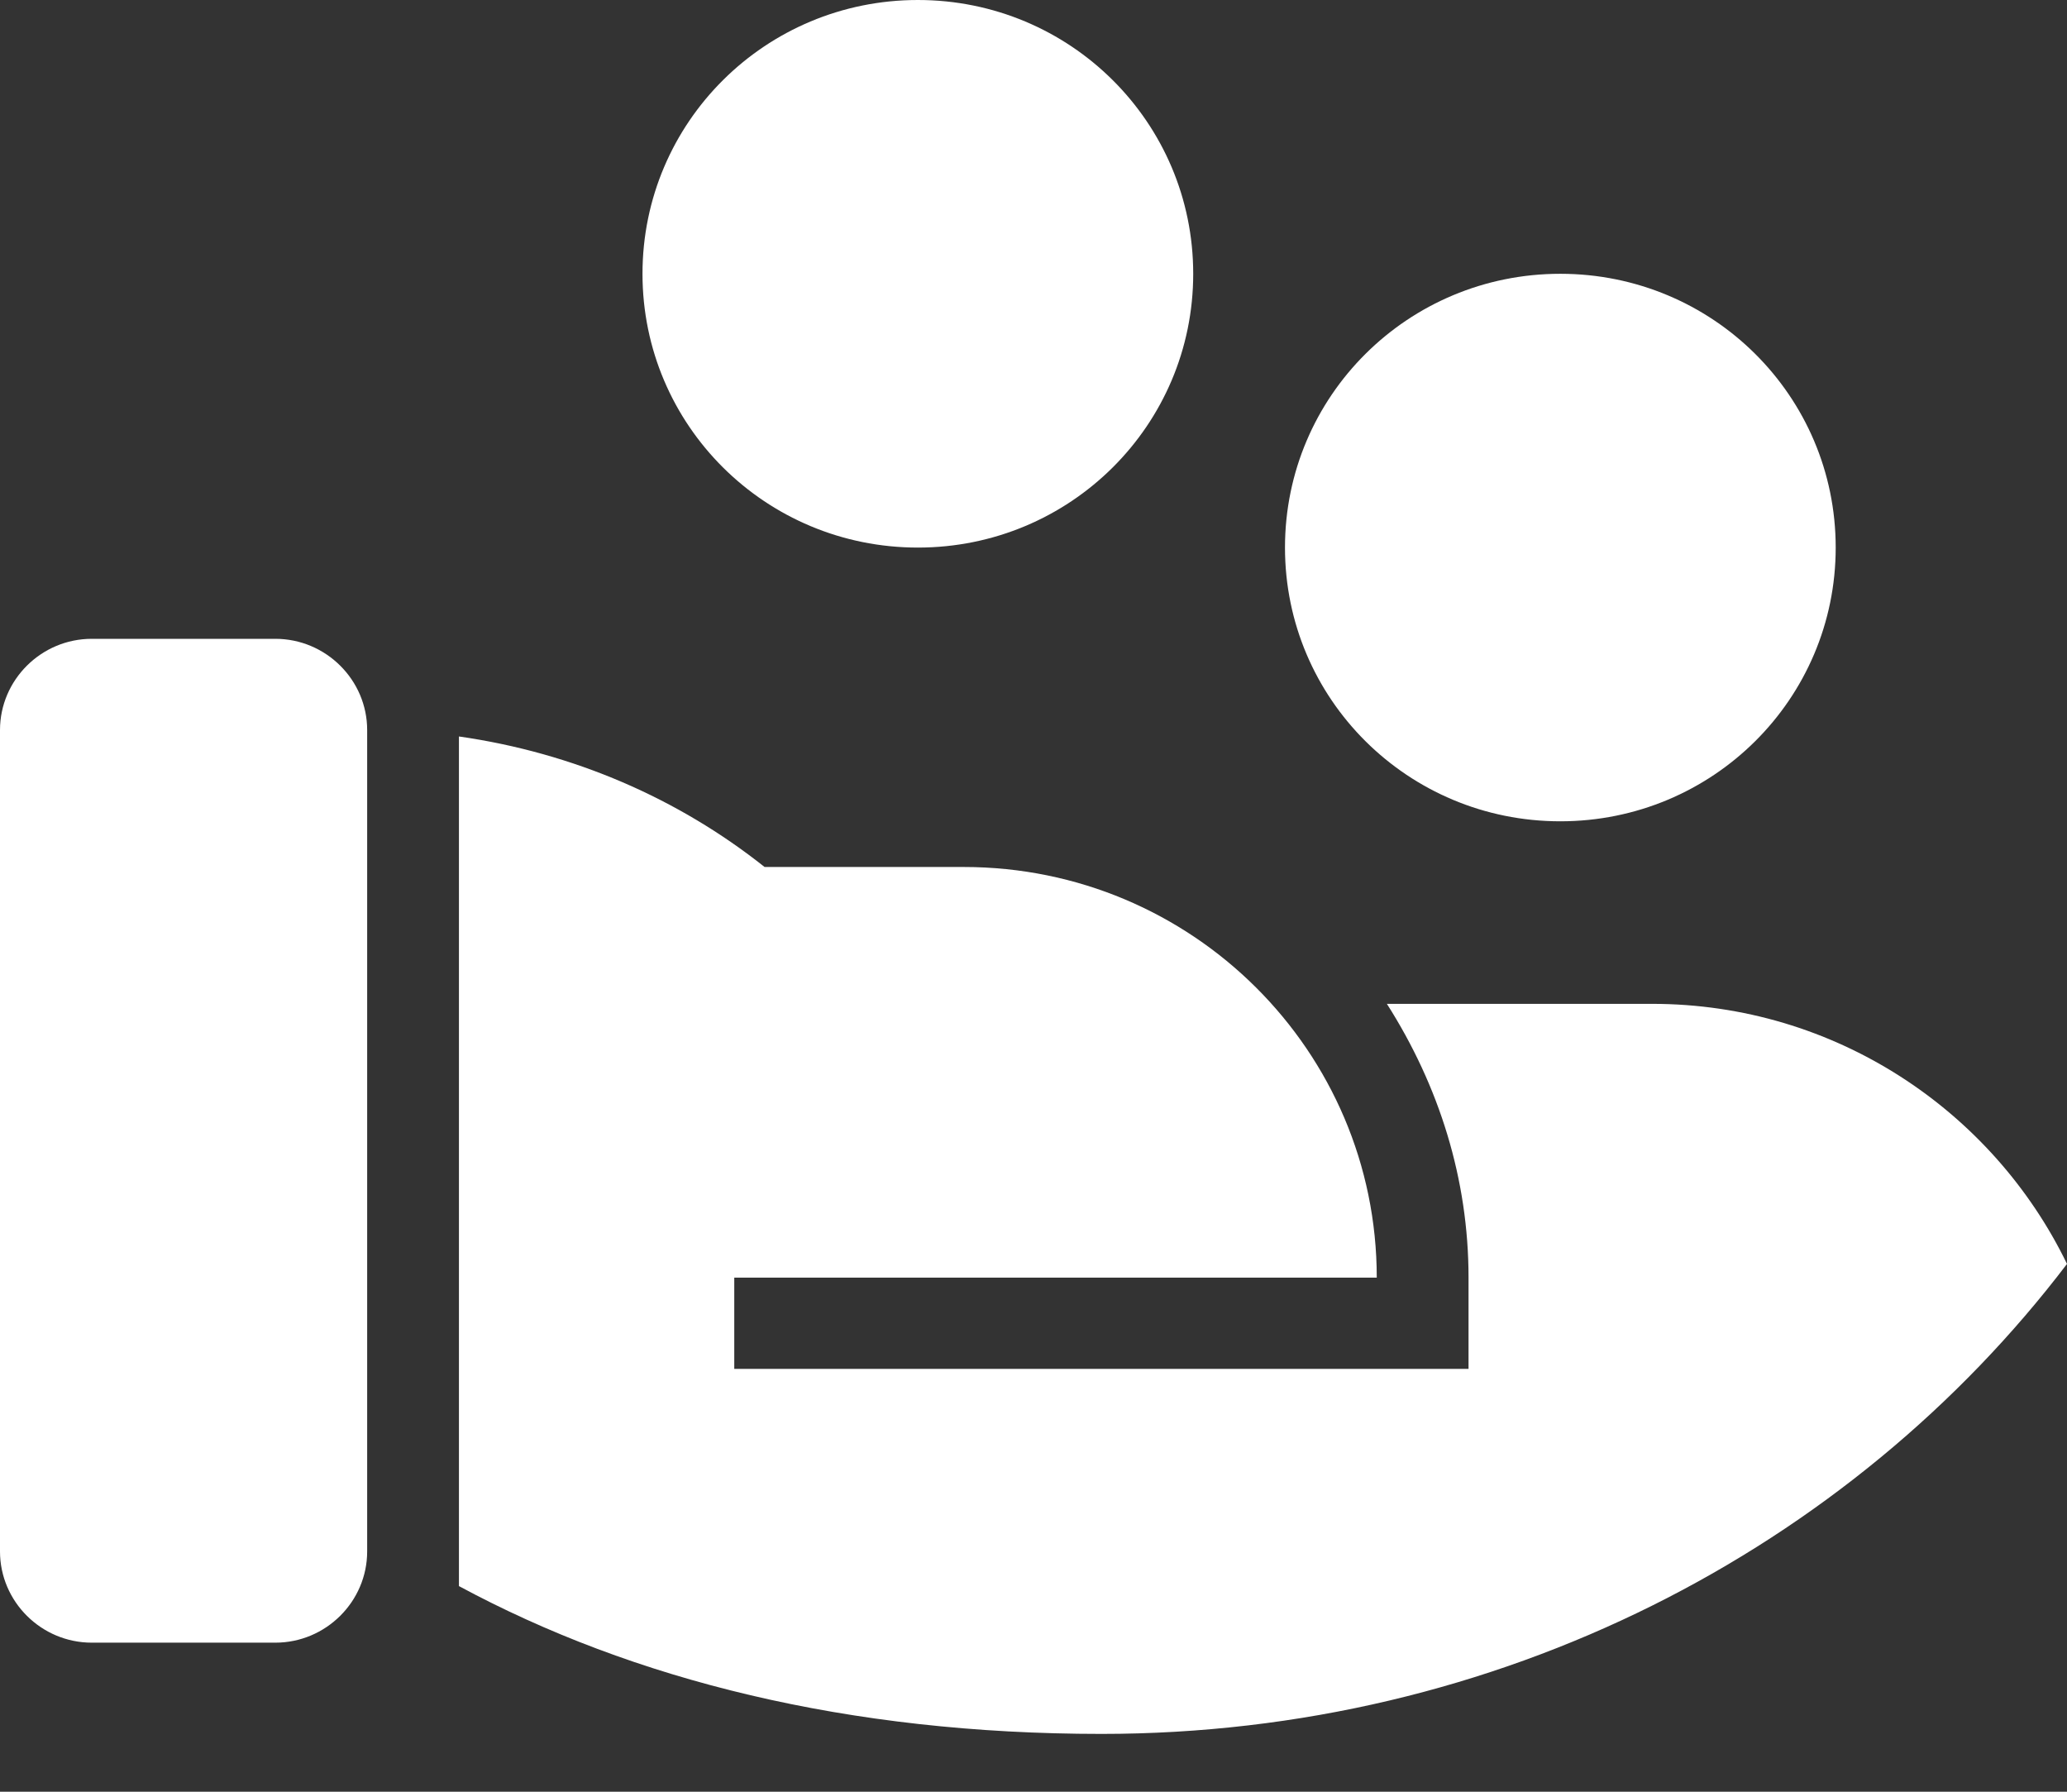 <svg width="30" height="26" viewBox="0 0 30 26" fill="none" xmlns="http://www.w3.org/2000/svg">
<rect x="0" y="0" width="30" height="26" fill="#333333" stroke="none"/>
<path d="M11.097 12.581H13.988C17.305 12.581 19.982 15.256 19.982 18.54H10.657V19.864H21.314V18.54C21.314 17.11 20.888 15.759 20.129 14.567H23.979C26.63 14.567 28.921 16.116 30 18.341C26.856 22.473 21.754 25.161 15.986 25.161C12.309 25.161 9.192 24.38 6.661 23.016V10.687C8.326 10.925 9.845 11.587 11.097 12.581ZM5.329 22.513C5.329 23.241 4.729 23.837 3.996 23.837H1.332C0.599 23.837 0 23.241 0 22.513V10.594C0 9.866 0.599 9.27 1.332 9.27H3.996C4.729 9.27 5.329 9.866 5.329 10.594V22.513ZM22.646 3.973C24.858 3.973 26.643 5.747 26.643 7.946C26.643 10.144 24.858 11.918 22.646 11.918C20.435 11.918 18.65 10.144 18.65 7.946C18.65 5.747 20.435 3.973 22.646 3.973ZM13.322 0C15.533 0 17.318 1.775 17.318 3.973C17.318 6.171 15.533 7.946 13.322 7.946C11.11 7.946 9.325 6.171 9.325 3.973C9.325 1.775 11.11 0 13.322 0Z" fill="white"/>
</svg>
